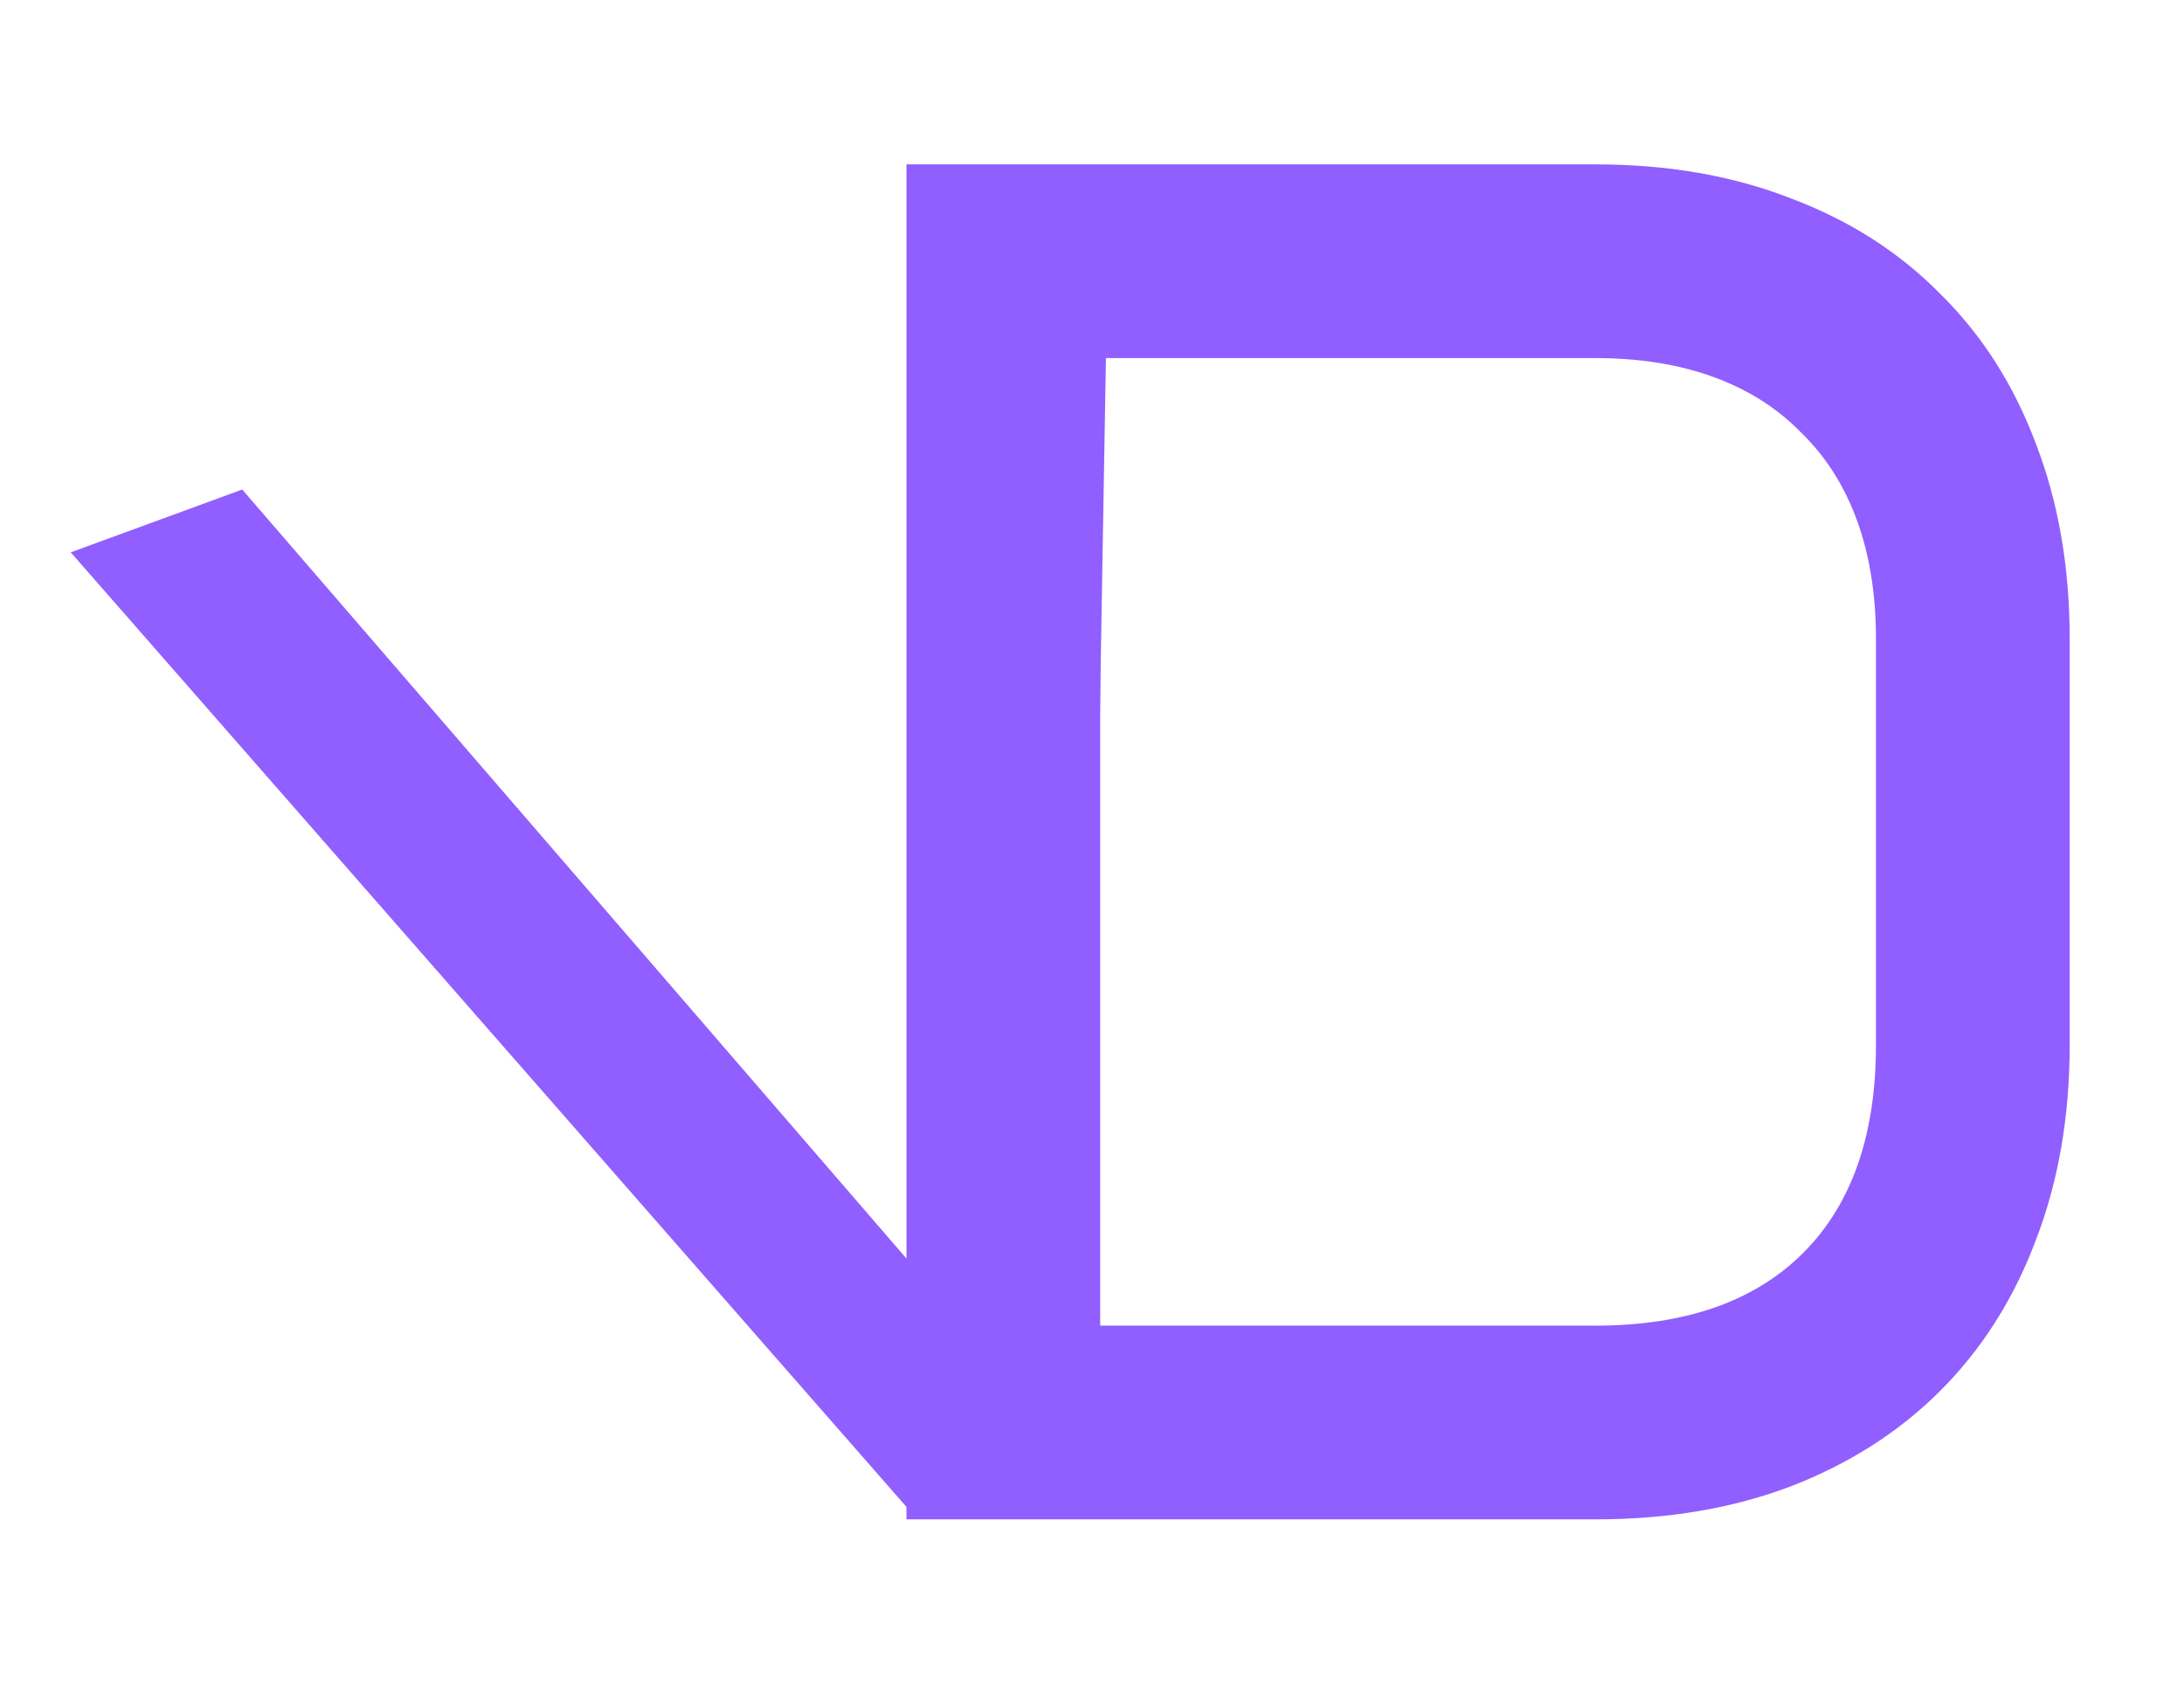 <svg width="158" height="123" viewBox="0 0 158 123" fill="none" xmlns="http://www.w3.org/2000/svg">
<path d="M65.92 109.409L5.117 39.959L17.524 35.415L67.047 92.751L67.885 16.972L80.236 12.449L78.665 104.742L65.92 109.409Z" fill="#915EFF"/>
<path d="M115.412 95.905C121.929 95.905 126.942 94.151 130.451 90.641C133.96 87.132 135.715 82.119 135.715 75.602V46.208C135.715 43.018 135.259 40.169 134.348 37.663C133.436 35.157 132.092 33.037 130.314 31.306C128.583 29.528 126.464 28.184 123.957 27.272C121.451 26.361 118.602 25.905 115.412 25.905H79.592V95.905H115.412ZM65.578 109.919V11.892H115.412C120.653 11.892 125.37 12.712 129.562 14.352C133.801 15.947 137.401 18.249 140.363 21.257C143.371 24.219 145.673 27.819 147.268 32.057C148.908 36.296 149.729 41.013 149.729 46.208V75.602C149.729 80.798 148.908 85.515 147.268 89.753C145.673 93.991 143.371 97.614 140.363 100.622C137.401 103.584 133.801 105.886 129.562 107.526C125.37 109.121 120.653 109.919 115.412 109.919H65.578Z" fill="#915EFF"/>
</svg>
